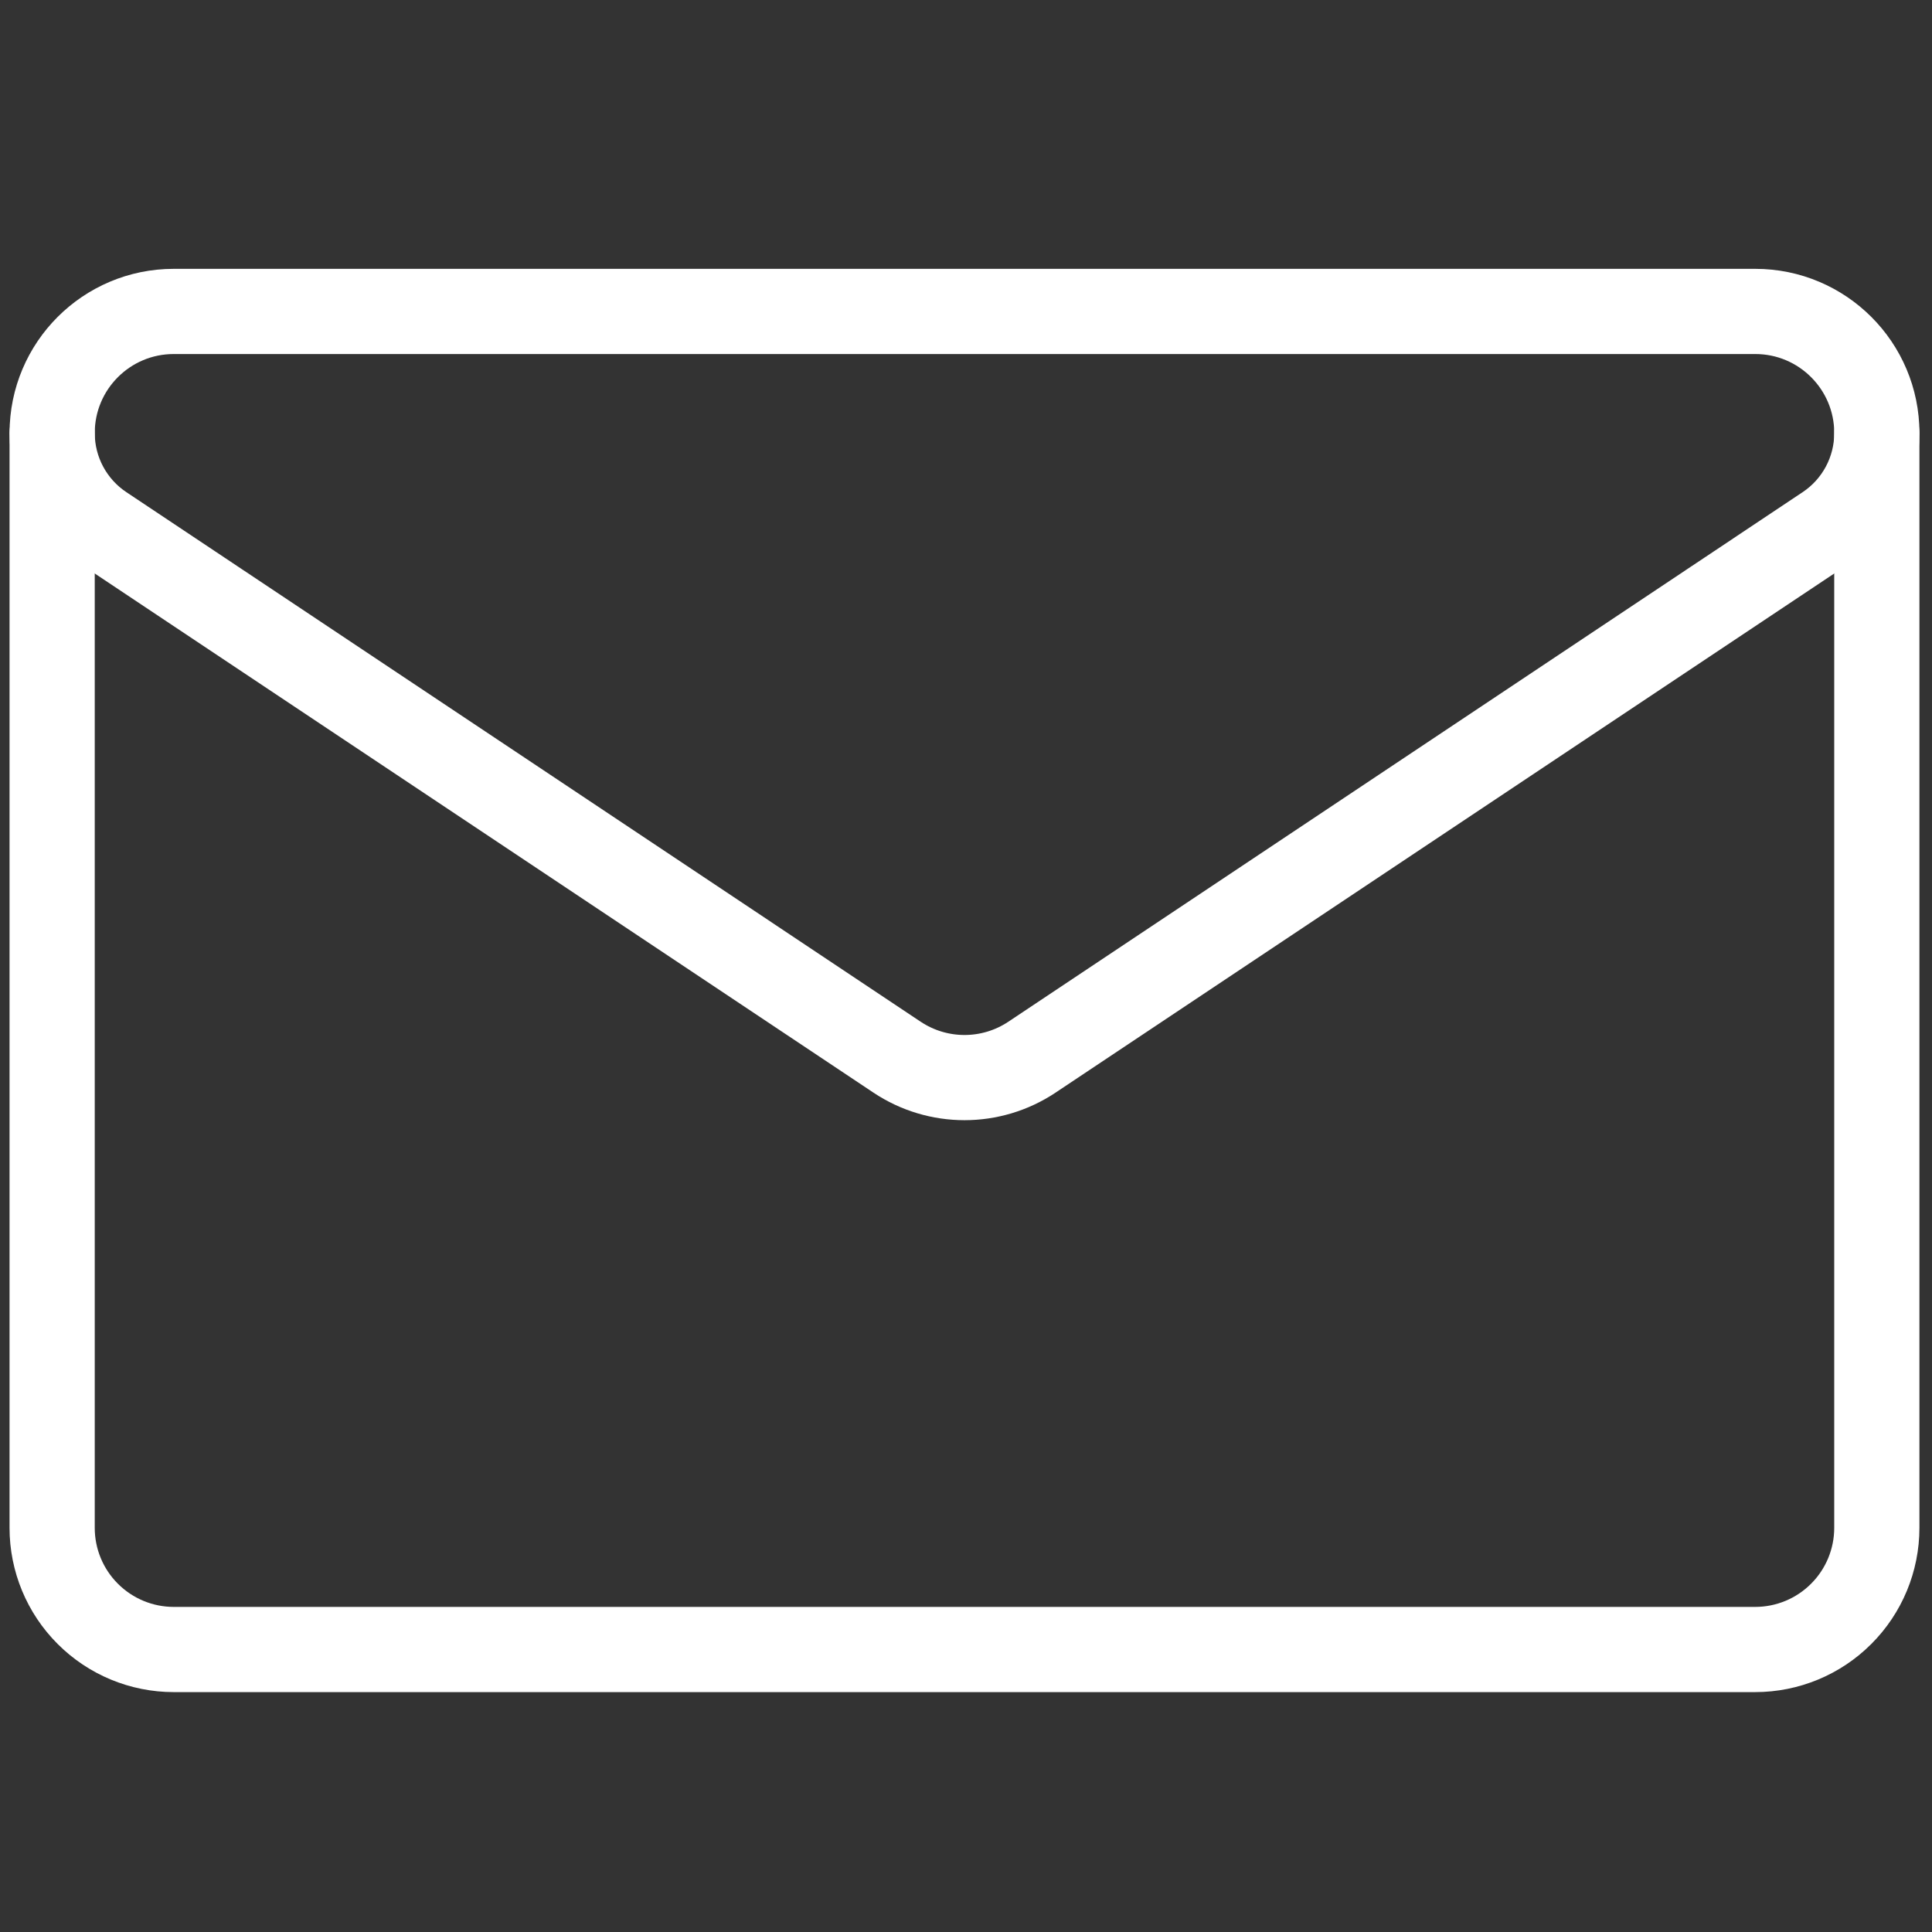 <?xml version="1.0" encoding="UTF-8"?>
<svg xmlns="http://www.w3.org/2000/svg" id="a" data-name="Capa 1" viewBox="0 0 566.929 566.929">
  <rect x="0" y="0" width="566.929" height="566.929" fill="#333333" stroke="none"/>
  <path d="M30.155,154.828c-9.281-6.184-14.85-16.59-14.85-27.735v-.028c0-19.703,15.974-35.677,35.679-35.677h464.08c19.704,0,35.678,15.973,35.678,35.677v.028c0,11.145-5.567,21.551-14.849,27.735-45.289,30.199-181.754,121.169-233.066,155.384-11.993,7.996-27.611,7.996-39.604,0-51.314-34.215-187.778-125.185-233.067-155.384Z" style="fill: none; stroke: #fff; stroke-linecap: round; stroke-linejoin: round; stroke-width: 25px;"></path>
  <path d="M15.301,127.076v321.262c0,9.468,3.757,18.544,10.459,25.237,6.693,6.702,15.769,10.459,25.237,10.459h464.045c9.468,0,18.544-3.757,25.237-10.459,6.702-6.692,10.459-15.768,10.459-25.237V127.076" style="fill: none; stroke: #fff; stroke-linecap: round; stroke-linejoin: round; stroke-width: 25px;"></path>
</svg>
